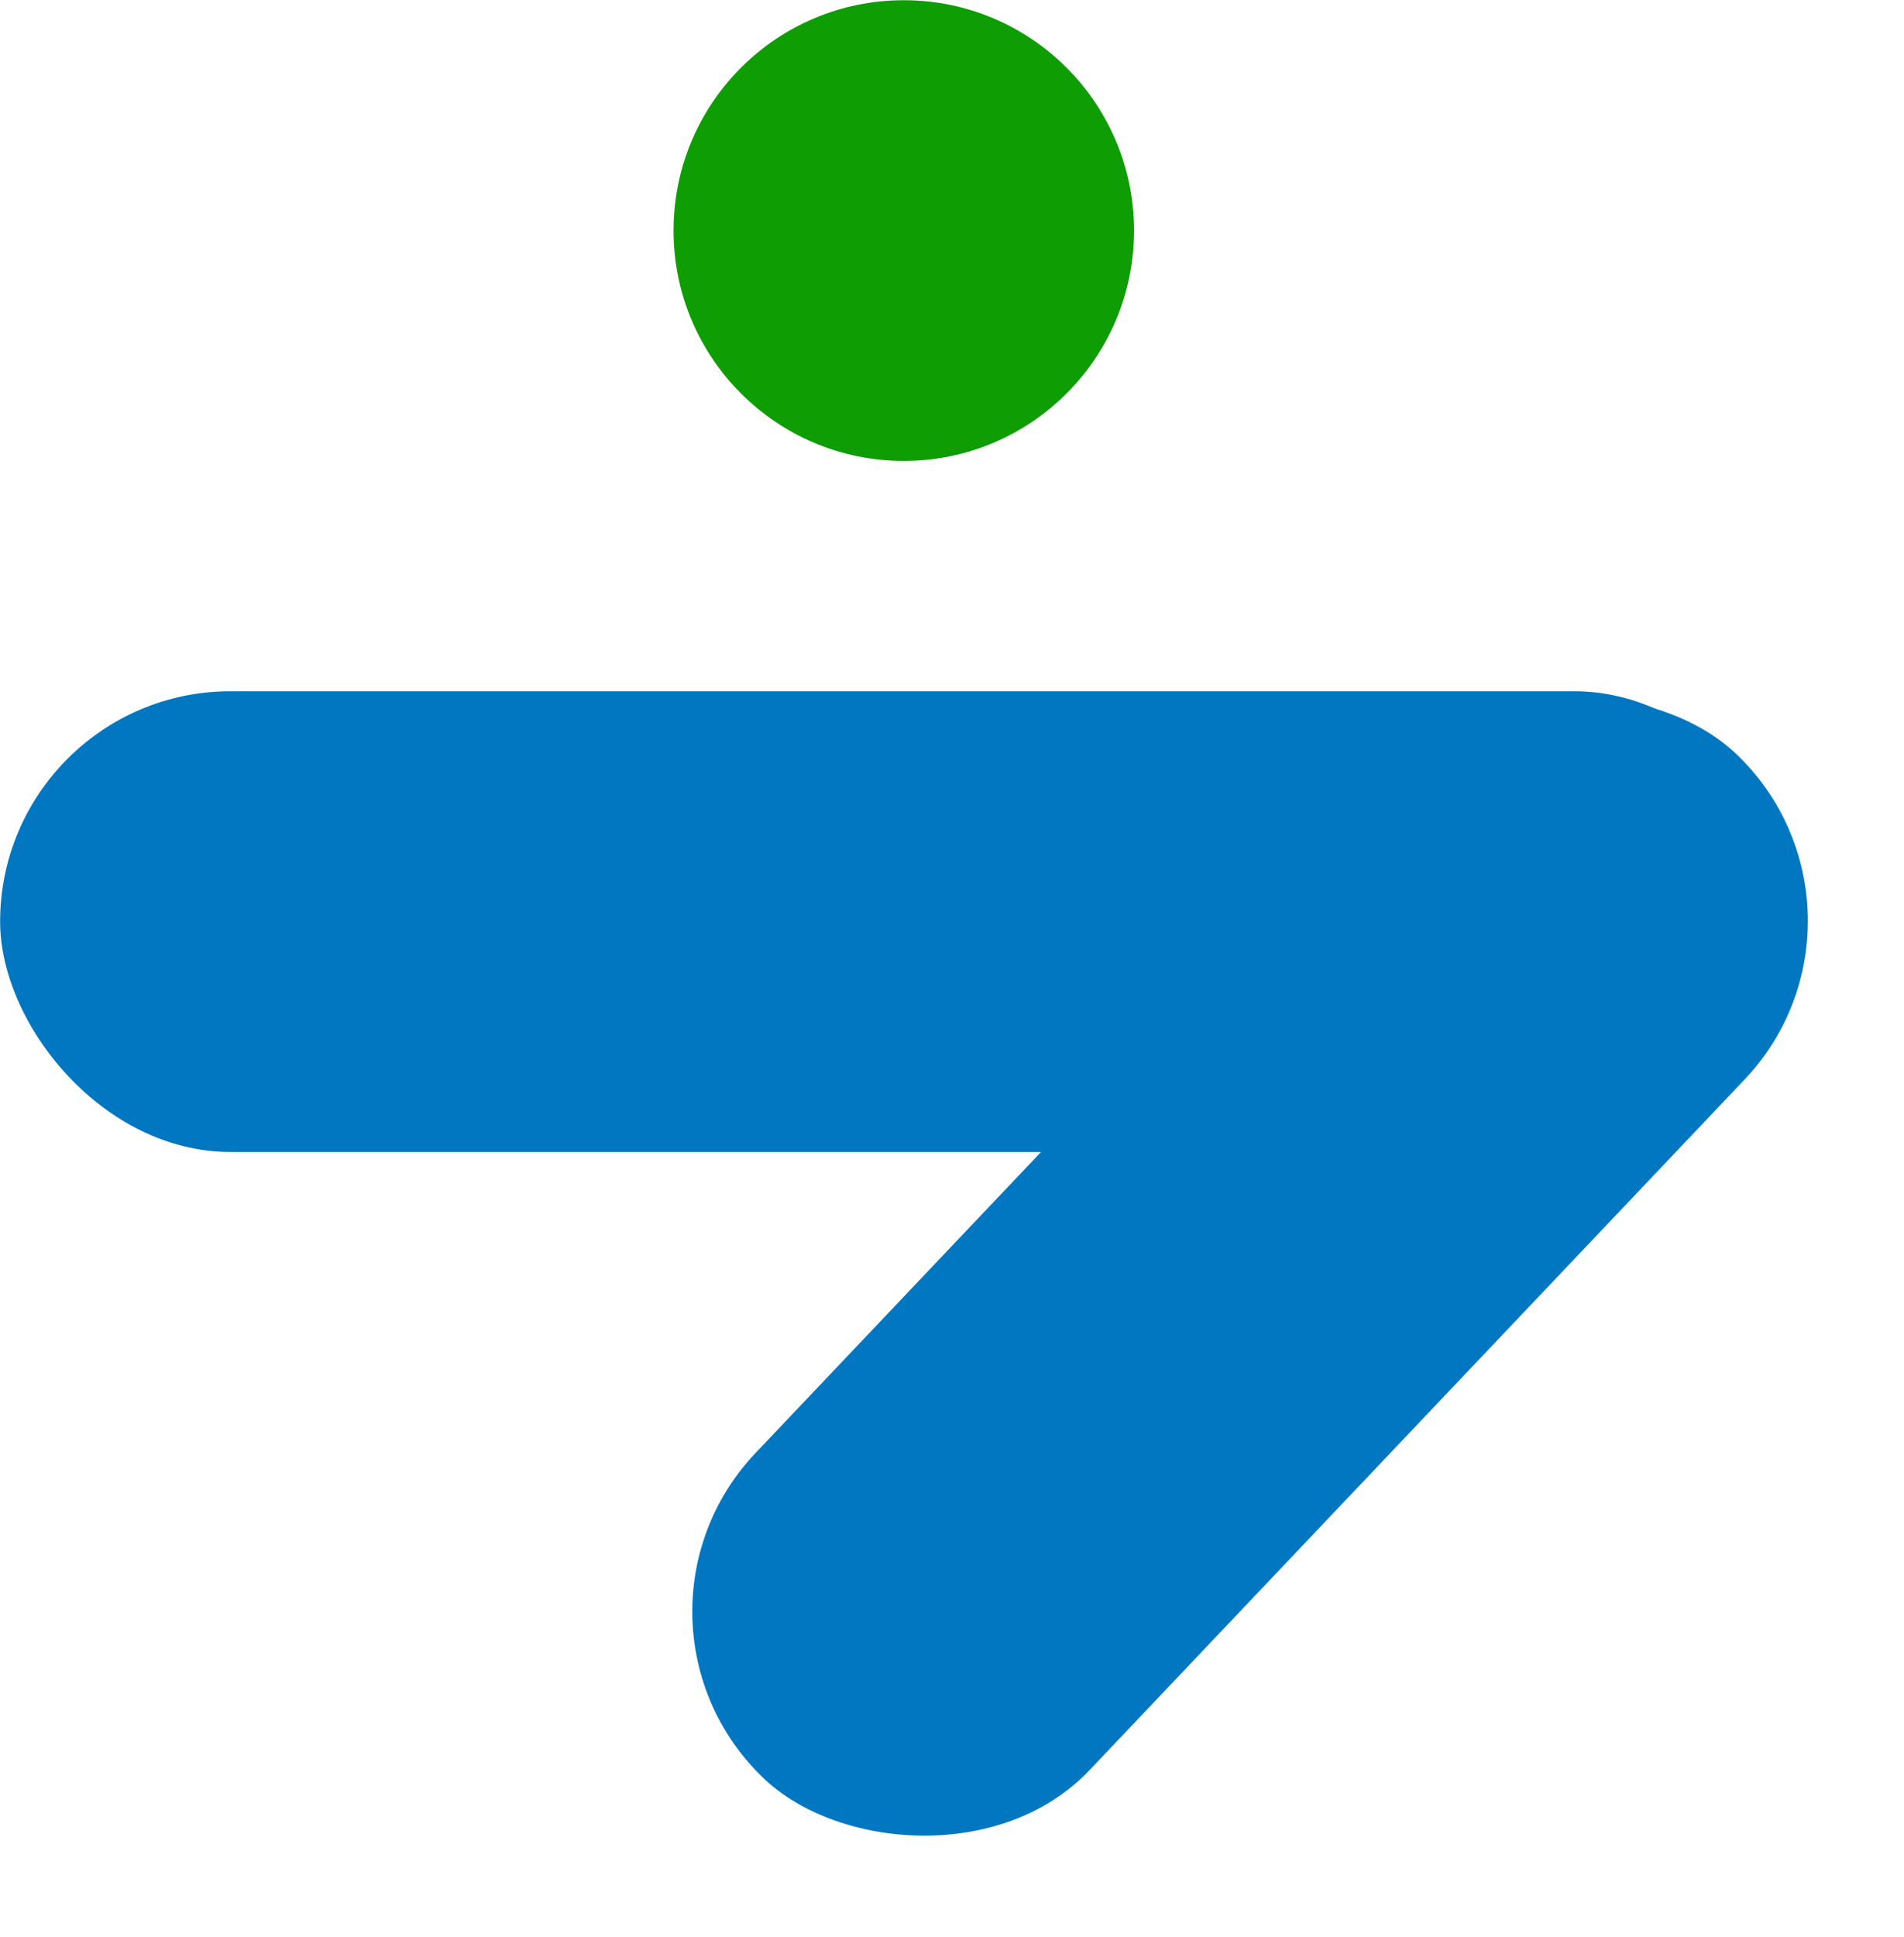 <svg width="1654" height="1682" viewBox="0 0 1654 1682" fill="none" xmlns="http://www.w3.org/2000/svg">
<rect x="0.11" y="600.191" width="1567.5" height="400" rx="200" fill="#0177C1"/>
<rect x="518.646" y="1406.65" width="1226.7" height="400" rx="200" transform="rotate(-46.5 518.646 1406.65)" fill="#0177C1"/>
<ellipse cx="785.111" cy="200.192" rx="200" ry="200.001" fill="#0E9D03"/>
</svg>
